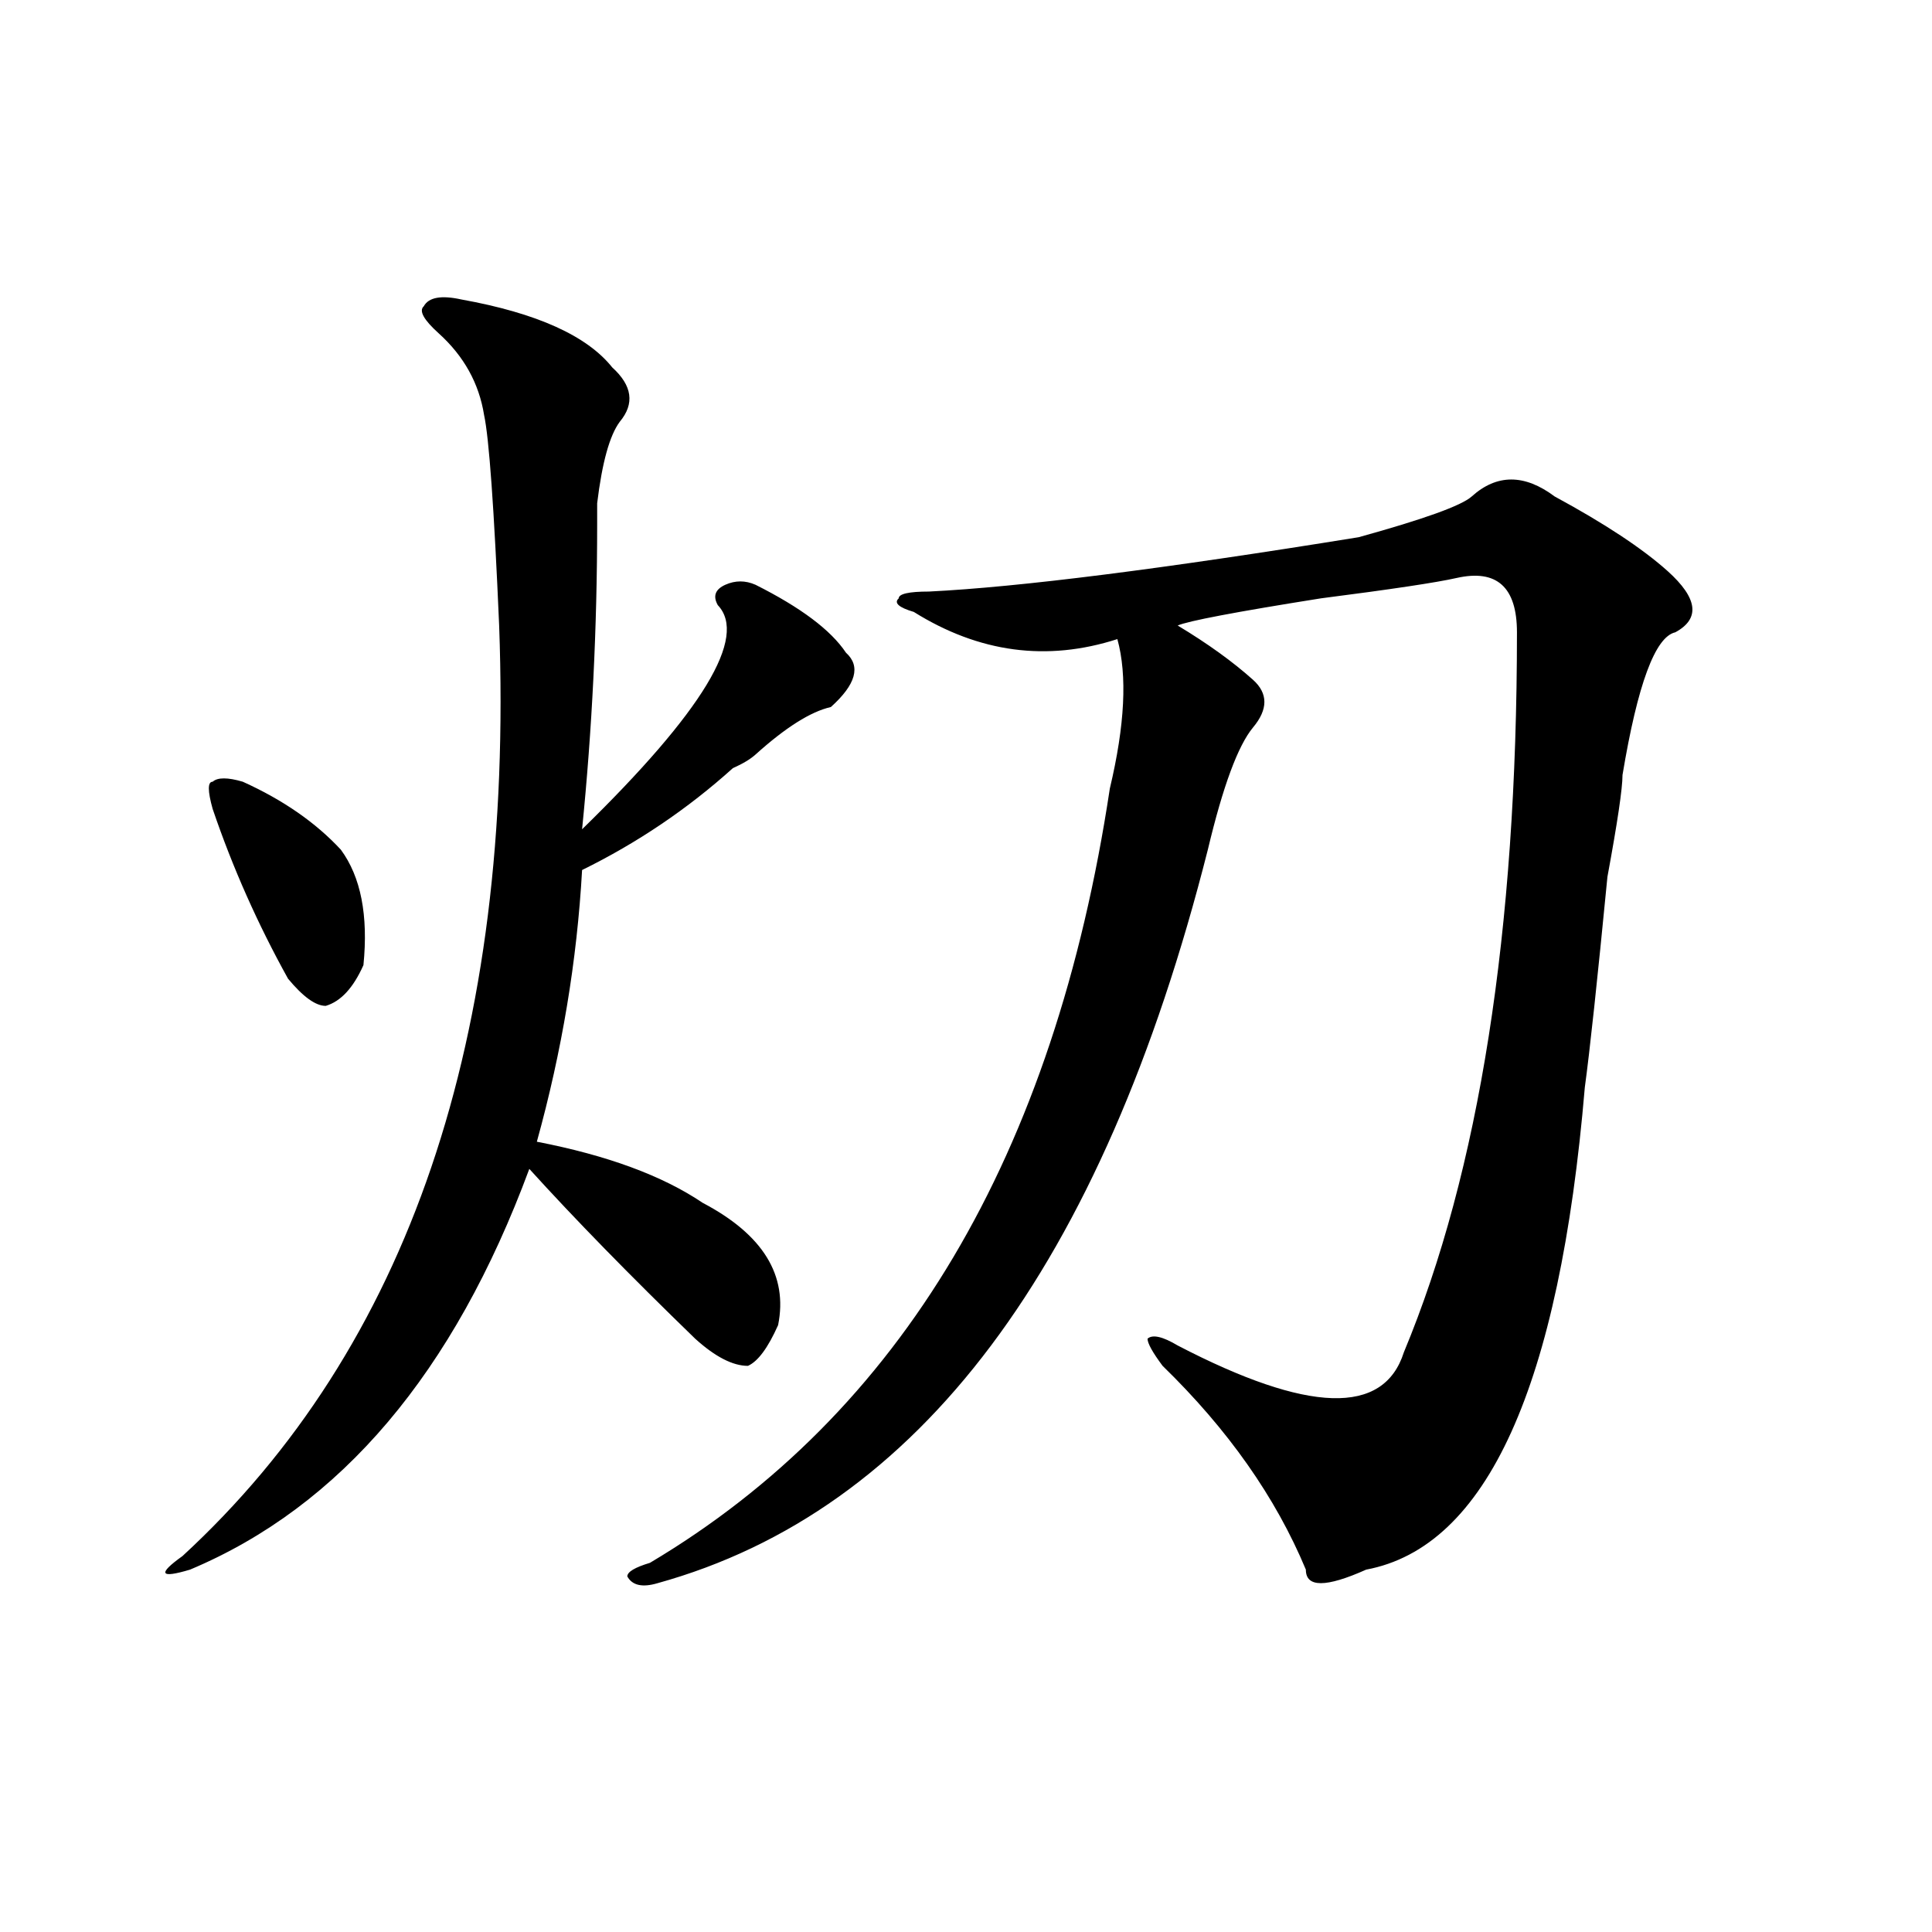 <?xml version="1.0" encoding="utf-8"?>
<!-- Generator: Adobe Illustrator 16.0.0, SVG Export Plug-In . SVG Version: 6.00 Build 0)  -->
<!DOCTYPE svg PUBLIC "-//W3C//DTD SVG 1.1//EN" "http://www.w3.org/Graphics/SVG/1.1/DTD/svg11.dtd">
<svg version="1.1" id="图层_1" xmlns="http://www.w3.org/2000/svg" xmlns:xlink="http://www.w3.org/1999/xlink" x="0px" y="0px"
	 width="1000px" height="1000px" viewBox="0 0 1000 1000" enable-background="new 0 0 1000 1000" xml:space="preserve">
<path d="M238.848,155.016c39.023,7.031,64.998,18.786,78.047,35.156c10.365,9.394,11.707,18.786,3.902,28.125
	c-5.244,7.031-9.146,21.094-11.707,42.188c0-2.308,0,1.208,0,10.547c0,53.942-2.622,106.677-7.805,158.203
	c62.438-60.919,85.852-99.591,70.242-116.016c-2.622-4.669-1.342-8.185,3.902-10.547c5.183-2.308,10.365-2.308,15.609,0
	c23.414,11.755,39.023,23.456,46.828,35.156c7.805,7.031,5.183,16.425-7.805,28.125c-10.427,2.362-23.414,10.547-39.023,24.609
	c-2.622,2.362-6.524,4.724-11.707,7.031c-23.414,21.094-49.45,38.672-78.047,52.734c-2.622,46.911-10.427,93.769-23.414,140.625
	c36.401,7.031,64.998,17.578,85.852,31.641c31.219,16.425,44.206,37.519,39.023,63.281c-5.244,11.755-10.427,18.786-15.609,21.094
	c-7.805,0-16.951-4.669-27.316-14.063c-33.841-32.794-62.438-62.073-85.852-87.891C234.945,710.484,176.41,779.644,98.363,812.438
	c-15.609,4.669-16.951,2.307-3.902-7.031c117.07-107.776,171.703-268.341,163.898-481.641c-2.622-60.919-5.244-97.229-7.805-108.984
	c-2.622-16.37-10.427-30.433-23.414-42.188c-7.805-7.031-10.427-11.701-7.805-14.063
	C221.896,153.862,228.421,152.708,238.848,155.016z M125.68,404.625c20.792,9.394,37.682,21.094,50.73,35.156
	c10.365,14.063,14.268,34.003,11.707,59.766c-5.244,11.755-11.707,18.786-19.512,21.094c-5.244,0-11.707-4.669-19.512-14.063
	c-15.609-28.125-28.658-57.403-39.023-87.891c-2.622-9.339-2.622-14.063,0-14.063C112.631,402.317,117.875,402.317,125.68,404.625z
	 M804.688,256.969c25.975,14.063,45.486,26.972,58.535,38.672c15.609,14.063,16.89,24.609,3.902,31.641
	c-10.427,2.362-19.512,26.972-27.316,73.828c0,7.031-2.622,24.609-7.805,52.734c-5.244,53.942-9.146,90.253-11.707,108.984
	c-13.049,154.688-50.73,237.909-113.168,249.609c-20.854,9.338-31.219,9.338-31.219,0c-15.609-37.464-40.365-72.62-74.145-105.469
	c-5.244-7.031-7.805-11.7-7.805-14.063c2.561-2.308,7.805-1.153,15.609,3.516c67.62,35.156,106.644,36.364,117.07,3.516
	c39.023-93.714,58.535-217.969,58.535-372.656c0-23.401-10.427-32.794-31.219-28.125c-10.427,2.362-33.841,5.878-70.242,10.547
	c-44.268,7.031-68.962,11.755-74.145,14.063c15.609,9.394,28.597,18.786,39.023,28.125c7.805,7.031,7.805,15.271,0,24.609
	c-7.805,9.394-15.609,30.487-23.414,63.281c-54.633,215.661-149.631,342.224-284.871,379.688
	c-7.805,2.307-13.049,1.153-15.609-3.516c0-2.362,3.902-4.669,11.707-7.031c130.058-77.344,209.385-210.938,238.043-400.781
	c7.805-32.794,9.085-58.558,3.902-77.344c-36.463,11.755-71.584,7.031-105.363-14.063c-7.805-2.308-10.427-4.669-7.805-7.031
	c0-2.308,5.183-3.516,15.609-3.516c46.828-2.308,120.973-11.7,222.434-28.125c33.779-9.339,53.291-16.37,58.535-21.094
	C774.749,245.269,789.078,245.269,804.688,256.969z"/>
</svg>
